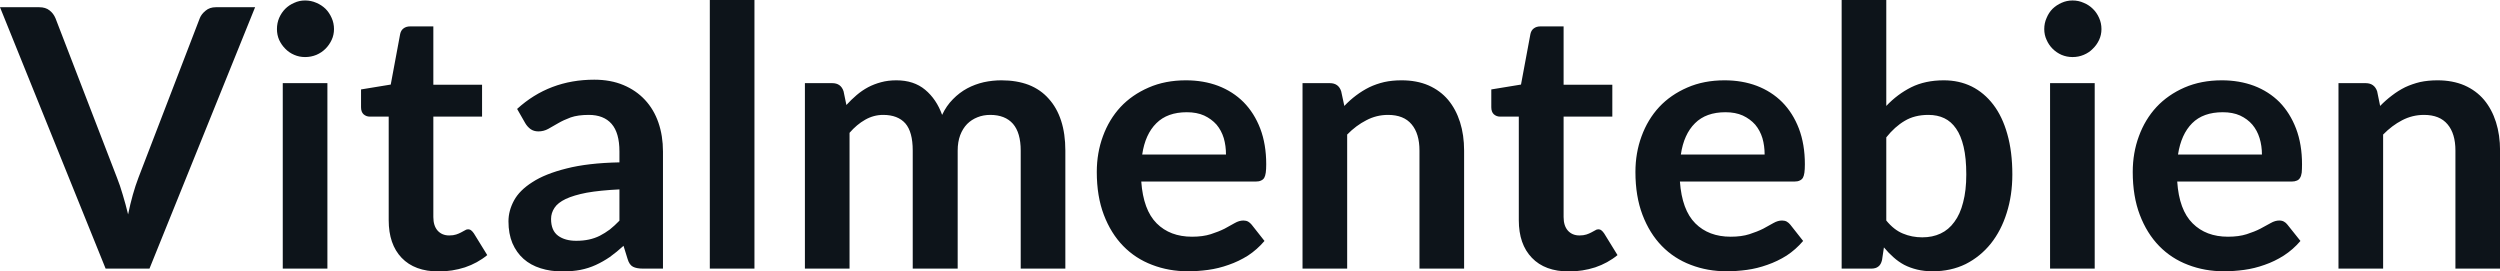 <svg fill="#0d141a" viewBox="0 0 159.056 17.273" height="100%" width="100%" xmlns="http://www.w3.org/2000/svg"><path preserveAspectRatio="none" d="M6.72 17.09L0 0.46L2.50 0.46Q2.90 0.46 3.15 0.66Q3.40 0.85 3.53 1.16L3.53 1.16L7.44 11.30Q7.64 11.80 7.81 12.39Q7.99 12.98 8.15 13.64L8.15 13.64Q8.42 12.32 8.81 11.30L8.81 11.30L12.71 1.16Q12.81 0.90 13.08 0.68Q13.34 0.46 13.73 0.46L13.73 0.46L16.23 0.46L9.51 17.09L6.72 17.09ZM17.99 5.29L20.83 5.29L20.83 17.09L17.99 17.09L17.99 5.29ZM21.25 1.85L21.25 1.85Q21.25 2.22 21.10 2.54Q20.95 2.86 20.71 3.10Q20.46 3.35 20.13 3.49Q19.79 3.63 19.41 3.63L19.41 3.63Q19.04 3.63 18.72 3.49Q18.39 3.35 18.15 3.10Q17.91 2.86 17.76 2.54Q17.62 2.22 17.62 1.85L17.62 1.85Q17.62 1.47 17.76 1.14Q17.91 0.80 18.15 0.56Q18.39 0.32 18.72 0.18Q19.04 0.03 19.41 0.03L19.41 0.03Q19.79 0.03 20.13 0.18Q20.46 0.32 20.71 0.56Q20.95 0.80 21.10 1.14Q21.25 1.47 21.25 1.85ZM27.91 17.27L27.91 17.27Q26.38 17.27 25.55 16.40Q24.73 15.54 24.73 14.01L24.73 14.01L24.73 7.42L23.53 7.42Q23.30 7.42 23.13 7.27Q22.97 7.12 22.97 6.82L22.97 6.82L22.97 5.69L24.86 5.38L25.46 2.16Q25.51 1.93 25.67 1.81Q25.84 1.68 26.09 1.68L26.09 1.68L27.57 1.68L27.57 5.39L30.67 5.39L30.67 7.42L27.57 7.42L27.57 13.81Q27.57 14.36 27.84 14.67Q28.12 14.98 28.58 14.98L28.58 14.98Q28.84 14.98 29.02 14.92Q29.20 14.86 29.33 14.79Q29.46 14.72 29.57 14.66Q29.67 14.59 29.77 14.59L29.77 14.59Q29.90 14.59 29.98 14.66Q30.06 14.72 30.15 14.85L30.15 14.85L31.00 16.23Q30.38 16.74 29.58 17.01Q28.77 17.27 27.91 17.27ZM42.18 9.64L42.18 17.09L40.91 17.09Q40.50 17.09 40.27 16.97Q40.04 16.85 39.93 16.48L39.93 16.48L39.67 15.64Q39.23 16.04 38.80 16.35Q38.36 16.65 37.90 16.86Q37.44 17.07 36.93 17.17Q36.41 17.27 35.78 17.27L35.78 17.27Q35.03 17.27 34.40 17.07Q33.76 16.87 33.31 16.47Q32.86 16.07 32.60 15.47Q32.35 14.87 32.35 14.08L32.35 14.08Q32.35 13.41 32.70 12.76Q33.05 12.11 33.87 11.59Q34.68 11.06 36.04 10.72Q37.40 10.37 39.41 10.33L39.41 10.33L39.41 9.64Q39.41 8.45 38.91 7.88Q38.41 7.31 37.46 7.31L37.46 7.31Q36.77 7.31 36.31 7.47Q35.85 7.64 35.51 7.84Q35.17 8.04 34.88 8.20Q34.59 8.36 34.25 8.36L34.25 8.36Q33.96 8.36 33.75 8.21Q33.55 8.06 33.42 7.84L33.42 7.84L32.90 6.93Q34.94 5.07 37.81 5.07L37.81 5.07Q38.85 5.07 39.66 5.41Q40.47 5.75 41.03 6.35Q41.60 6.96 41.89 7.80Q42.18 8.64 42.18 9.64L42.18 9.64ZM36.66 15.32L36.66 15.32Q37.10 15.32 37.47 15.24Q37.84 15.16 38.16 15.00Q38.49 14.83 38.80 14.60Q39.10 14.36 39.41 14.04L39.41 14.04L39.41 12.05Q38.17 12.11 37.33 12.26Q36.50 12.42 35.99 12.66Q35.49 12.90 35.28 13.22Q35.06 13.55 35.06 13.93L35.06 13.93Q35.06 14.67 35.51 15.00Q35.95 15.32 36.66 15.32ZM45.16 0L48.00 0L48.00 17.09L45.16 17.09L45.16 0ZM54.05 17.09L51.21 17.09L51.21 5.29L52.95 5.29Q53.50 5.29 53.67 5.81L53.67 5.81L53.85 6.68Q54.16 6.34 54.50 6.05Q54.84 5.76 55.23 5.55Q55.61 5.35 56.06 5.23Q56.50 5.11 57.03 5.11L57.03 5.11Q58.14 5.11 58.86 5.71Q59.58 6.31 59.94 7.31L59.94 7.31Q60.21 6.73 60.63 6.31Q61.04 5.89 61.54 5.62Q62.03 5.36 62.59 5.23Q63.15 5.11 63.71 5.11L63.71 5.11Q64.69 5.11 65.45 5.40Q66.21 5.70 66.72 6.28Q67.24 6.85 67.51 7.68Q67.78 8.51 67.78 9.58L67.78 9.58L67.78 17.09L64.94 17.09L64.94 9.58Q64.94 8.45 64.45 7.88Q63.95 7.31 63.00 7.31L63.00 7.31Q62.56 7.31 62.19 7.46Q61.81 7.61 61.53 7.89Q61.25 8.18 61.09 8.60Q60.93 9.03 60.93 9.58L60.93 9.58L60.93 17.09L58.07 17.09L58.07 9.58Q58.07 8.39 57.60 7.85Q57.12 7.31 56.19 7.31L56.19 7.31Q55.58 7.31 55.04 7.62Q54.51 7.92 54.05 8.45L54.05 8.45L54.05 17.09ZM75.45 5.11L75.45 5.11Q76.57 5.11 77.50 5.46Q78.44 5.82 79.12 6.50Q79.80 7.19 80.18 8.18Q80.56 9.18 80.56 10.45L80.56 10.45Q80.56 10.78 80.53 10.99Q80.50 11.20 80.43 11.32Q80.35 11.44 80.22 11.49Q80.10 11.55 79.90 11.55L79.90 11.55L72.61 11.55Q72.74 13.36 73.59 14.21Q74.44 15.06 75.84 15.06L75.84 15.06Q76.53 15.06 77.03 14.90Q77.53 14.74 77.91 14.55Q78.28 14.35 78.56 14.19Q78.84 14.03 79.11 14.03L79.11 14.03Q79.28 14.03 79.41 14.10Q79.53 14.17 79.63 14.29L79.63 14.29L80.45 15.33Q79.98 15.88 79.40 16.26Q78.81 16.63 78.17 16.85Q77.53 17.08 76.87 17.17Q76.21 17.26 75.59 17.26L75.59 17.26Q74.36 17.26 73.30 16.85Q72.24 16.45 71.46 15.65Q70.68 14.85 70.23 13.67Q69.78 12.49 69.78 10.94L69.78 10.94Q69.78 9.73 70.17 8.67Q70.56 7.60 71.29 6.81Q72.02 6.03 73.08 5.57Q74.13 5.11 75.45 5.11ZM75.51 7.14L75.51 7.14Q74.27 7.14 73.57 7.84Q72.86 8.54 72.67 9.83L72.67 9.83L78.00 9.83Q78.00 9.28 77.86 8.79Q77.71 8.30 77.40 7.93Q77.08 7.57 76.61 7.35Q76.14 7.14 75.51 7.14ZM85.71 17.09L82.87 17.09L82.87 5.29L84.61 5.29Q85.16 5.29 85.33 5.81L85.33 5.81L85.53 6.74Q85.88 6.37 86.28 6.07Q86.68 5.77 87.12 5.55Q87.56 5.34 88.07 5.22Q88.57 5.11 89.17 5.11L89.17 5.11Q90.14 5.11 90.88 5.43Q91.63 5.76 92.13 6.35Q92.63 6.95 92.89 7.77Q93.15 8.59 93.15 9.58L93.15 9.58L93.15 17.09L90.31 17.09L90.31 9.58Q90.31 8.50 89.81 7.91Q89.31 7.31 88.31 7.31L88.31 7.31Q87.57 7.31 86.93 7.65Q86.28 7.98 85.71 8.56L85.71 8.56L85.71 17.09ZM99.82 17.27L99.82 17.27Q98.29 17.27 97.46 16.40Q96.63 15.54 96.63 14.01L96.63 14.01L96.63 7.42L95.44 7.42Q95.21 7.42 95.04 7.27Q94.88 7.12 94.88 6.82L94.88 6.82L94.88 5.69L96.77 5.38L97.37 2.16Q97.42 1.93 97.58 1.81Q97.75 1.68 98.00 1.68L98.00 1.68L99.48 1.68L99.48 5.39L102.58 5.39L102.58 7.42L99.48 7.42L99.48 13.81Q99.48 14.36 99.75 14.67Q100.03 14.98 100.49 14.98L100.49 14.98Q100.75 14.98 100.93 14.92Q101.11 14.86 101.24 14.79Q101.37 14.72 101.48 14.66Q101.58 14.59 101.68 14.59L101.68 14.59Q101.81 14.59 101.89 14.66Q101.97 14.72 102.06 14.85L102.06 14.85L102.91 16.23Q102.29 16.74 101.49 17.01Q100.68 17.27 99.82 17.27ZM109.72 5.11L109.72 5.11Q110.84 5.11 111.77 5.46Q112.71 5.82 113.39 6.50Q114.07 7.19 114.45 8.18Q114.83 9.18 114.83 10.45L114.83 10.45Q114.83 10.78 114.80 10.99Q114.77 11.20 114.70 11.32Q114.62 11.44 114.49 11.49Q114.37 11.55 114.17 11.55L114.17 11.55L106.88 11.55Q107.01 13.36 107.86 14.21Q108.71 15.06 110.11 15.06L110.11 15.06Q110.80 15.06 111.30 14.90Q111.80 14.74 112.18 14.55Q112.55 14.35 112.83 14.19Q113.11 14.03 113.38 14.03L113.38 14.03Q113.55 14.03 113.68 14.10Q113.80 14.17 113.90 14.29L113.90 14.29L114.72 15.33Q114.25 15.88 113.67 16.26Q113.08 16.63 112.44 16.85Q111.80 17.08 111.14 17.17Q110.48 17.26 109.86 17.26L109.86 17.26Q108.63 17.26 107.57 16.85Q106.51 16.45 105.73 15.65Q104.95 14.85 104.50 13.67Q104.05 12.49 104.05 10.94L104.05 10.94Q104.05 9.73 104.44 8.67Q104.83 7.60 105.56 6.81Q106.29 6.03 107.35 5.57Q108.40 5.11 109.72 5.11ZM109.78 7.14L109.78 7.14Q108.54 7.14 107.84 7.84Q107.13 8.54 106.94 9.83L106.94 9.83L112.27 9.83Q112.27 9.28 112.13 8.79Q111.98 8.30 111.67 7.93Q111.35 7.57 110.88 7.35Q110.41 7.14 109.78 7.14ZM119.05 17.09L117.17 17.09L117.17 0L120.01 0L120.01 6.74Q120.72 5.99 121.60 5.55Q122.49 5.11 123.67 5.11L123.67 5.11Q124.64 5.11 125.44 5.50Q126.24 5.90 126.82 6.66Q127.40 7.42 127.71 8.53Q128.03 9.65 128.03 11.10L128.03 11.10Q128.03 12.42 127.67 13.55Q127.32 14.67 126.66 15.50Q125.99 16.33 125.06 16.80Q124.12 17.26 122.96 17.26L122.96 17.26Q122.42 17.26 121.97 17.15Q121.52 17.04 121.15 16.85Q120.78 16.65 120.47 16.37Q120.15 16.09 119.86 15.74L119.86 15.74L119.74 16.54Q119.67 16.84 119.50 16.96Q119.34 17.09 119.05 17.09L119.05 17.09ZM122.69 7.31L122.69 7.31Q121.81 7.31 121.18 7.69Q120.55 8.06 120.01 8.74L120.01 8.74L120.01 14.03Q120.50 14.63 121.07 14.86Q121.64 15.10 122.30 15.10L122.30 15.10Q122.95 15.10 123.46 14.86Q123.98 14.62 124.34 14.12Q124.71 13.63 124.90 12.87Q125.10 12.12 125.10 11.10L125.10 11.10Q125.10 10.06 124.93 9.34Q124.76 8.62 124.45 8.18Q124.14 7.73 123.70 7.52Q123.26 7.31 122.69 7.31ZM130.43 5.29L133.27 5.29L133.27 17.09L130.43 17.09L130.43 5.29ZM133.70 1.85L133.70 1.85Q133.70 2.22 133.55 2.54Q133.40 2.86 133.15 3.10Q132.91 3.35 132.57 3.49Q132.24 3.63 131.86 3.63L131.86 3.63Q131.49 3.63 131.16 3.49Q130.84 3.35 130.59 3.10Q130.35 2.86 130.21 2.54Q130.06 2.22 130.06 1.85L130.06 1.85Q130.06 1.47 130.21 1.14Q130.35 0.80 130.59 0.56Q130.84 0.32 131.16 0.18Q131.49 0.03 131.86 0.03L131.86 0.03Q132.24 0.03 132.57 0.18Q132.91 0.32 133.15 0.56Q133.40 0.80 133.55 1.14Q133.70 1.47 133.70 1.85ZM141.36 5.11L141.36 5.11Q142.47 5.11 143.41 5.46Q144.35 5.82 145.03 6.50Q145.70 7.19 146.08 8.18Q146.46 9.18 146.46 10.45L146.46 10.45Q146.46 10.78 146.44 10.99Q146.41 11.20 146.33 11.32Q146.26 11.44 146.13 11.49Q146.00 11.55 145.81 11.55L145.81 11.55L138.52 11.55Q138.64 13.36 139.50 14.21Q140.35 15.06 141.75 15.06L141.75 15.06Q142.44 15.06 142.94 14.90Q143.44 14.74 143.81 14.55Q144.19 14.35 144.47 14.19Q144.75 14.03 145.01 14.03L145.01 14.03Q145.19 14.03 145.31 14.10Q145.44 14.17 145.53 14.29L145.53 14.29L146.36 15.33Q145.89 15.88 145.30 16.26Q144.72 16.63 144.08 16.85Q143.44 17.08 142.78 17.17Q142.12 17.26 141.50 17.26L141.50 17.26Q140.27 17.26 139.21 16.85Q138.15 16.45 137.37 15.65Q136.59 14.85 136.14 13.67Q135.69 12.49 135.69 10.94L135.69 10.94Q135.69 9.73 136.08 8.67Q136.47 7.60 137.20 6.81Q137.93 6.03 138.98 5.57Q140.04 5.11 141.36 5.11ZM141.42 7.14L141.42 7.14Q140.17 7.14 139.47 7.84Q138.77 8.54 138.57 9.83L138.57 9.83L143.91 9.83Q143.91 9.28 143.76 8.79Q143.61 8.30 143.30 7.93Q142.99 7.57 142.52 7.35Q142.05 7.14 141.42 7.14ZM151.62 17.09L148.78 17.09L148.78 5.29L150.51 5.29Q151.06 5.29 151.24 5.81L151.24 5.81L151.43 6.74Q151.79 6.37 152.19 6.07Q152.58 5.77 153.02 5.55Q153.47 5.34 153.97 5.22Q154.48 5.11 155.08 5.11L155.08 5.11Q156.04 5.11 156.79 5.43Q157.54 5.76 158.04 6.35Q158.54 6.95 158.80 7.77Q159.06 8.59 159.06 9.58L159.06 9.58L159.06 17.09L156.22 17.09L156.22 9.58Q156.22 8.50 155.72 7.91Q155.22 7.31 154.22 7.31L154.22 7.31Q153.48 7.31 152.83 7.65Q152.19 7.98 151.62 8.56L151.62 8.56L151.62 17.09Z"></path></svg>